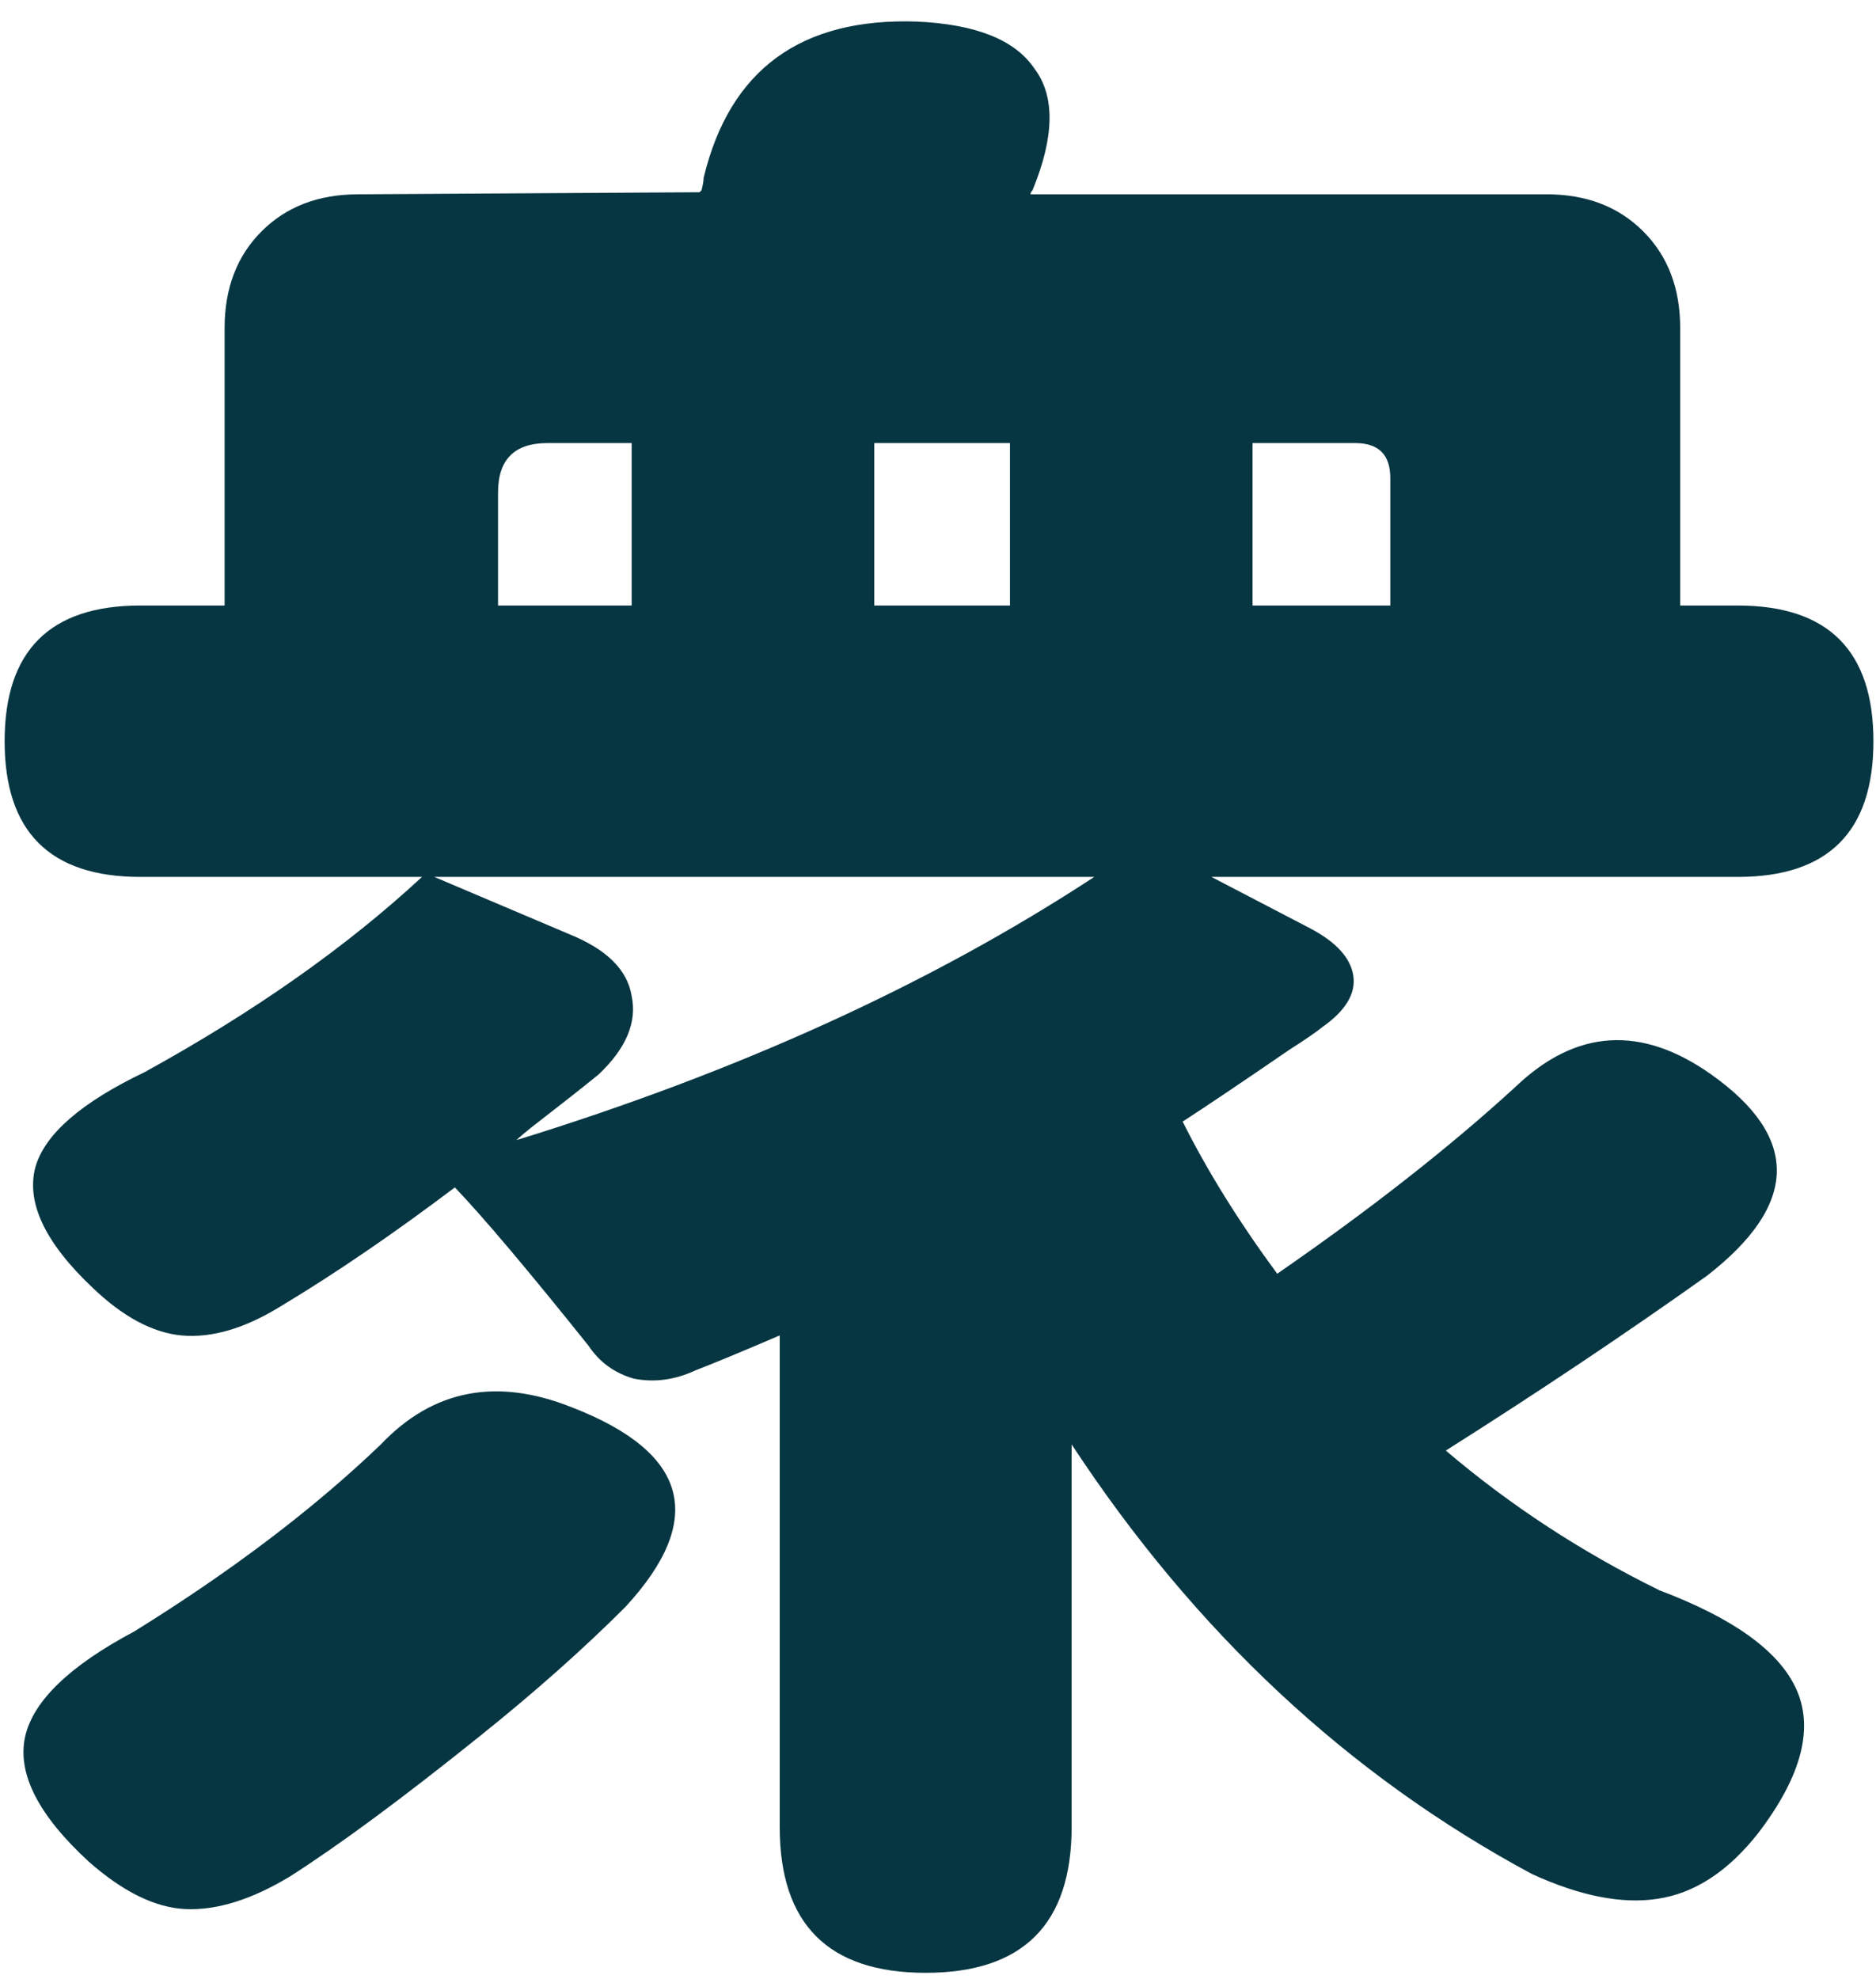 <svg width="73" height="77" viewBox="0 0 73 77" fill="none" xmlns="http://www.w3.org/2000/svg">
<path d="M36.02 76.76C32.233 76.76 30.34 74.867 30.34 71.08V51.96C28.847 52.6 27.753 53.053 27.06 53.32C26.26 53.693 25.46 53.8 24.66 53.64C23.913 53.427 23.327 53 22.9 52.36C20.553 49.427 18.82 47.373 17.7 46.2C15.3 48.013 13.033 49.56 10.9 50.84C9.513 51.693 8.233 52.067 7.06 51.96C5.94 51.853 4.793 51.24 3.62 50.12C1.753 48.36 1.007 46.787 1.38 45.4C1.753 44.12 3.167 42.893 5.62 41.72C9.887 39.373 13.487 36.84 16.42 34.12H5.46C1.94 34.12 0.18 32.36 0.18 28.84C0.18 25.32 1.94 23.56 5.46 23.56H8.74V12.76C8.74 11.213 9.22 9.96 10.18 9C11.14 8.04 12.393 7.56 13.94 7.56L27.22 7.48L27.3 7.4C27.353 7.187 27.38 7.027 27.38 6.92C28.393 2.707 31.167 0.68 35.7 0.84C37.993 0.947 39.513 1.56 40.26 2.68C41.06 3.747 41.033 5.32 40.18 7.4C40.127 7.453 40.1 7.507 40.1 7.56H60.18C61.727 7.56 62.98 8.04 63.94 9C64.9 9.96 65.38 11.213 65.38 12.76V23.56H67.62C71.14 23.56 72.9 25.32 72.9 28.84C72.9 32.36 71.14 34.12 67.62 34.12H60.02H47.14L50.98 36.12C51.993 36.653 52.553 37.267 52.66 37.96C52.767 38.653 52.367 39.32 51.46 39.96C51.193 40.173 50.767 40.467 50.18 40.84C48.313 42.12 46.927 43.053 46.02 43.64C46.98 45.56 48.207 47.533 49.7 49.56C53.327 47.053 56.42 44.627 58.98 42.28C61.327 40.04 63.86 39.88 66.58 41.8C70.047 44.253 69.993 46.867 66.42 49.64C63.273 51.88 59.887 54.147 56.26 56.44C58.767 58.573 61.54 60.387 64.58 61.88C67.407 62.947 69.167 64.2 69.86 65.64C70.607 67.187 70.127 69.08 68.42 71.32C67.247 72.813 65.94 73.667 64.5 73.88C63.113 74.093 61.487 73.773 59.62 72.92C52.473 69.08 46.5 63.507 41.7 56.2V71.08C41.7 74.867 39.807 76.76 36.02 76.76ZM11.3 73C9.807 73.907 8.447 74.333 7.22 74.28C6.047 74.227 4.793 73.613 3.46 72.44C1.487 70.627 0.66 69 0.98 67.56C1.3 66.173 2.713 64.813 5.22 63.48C9.007 61.133 12.207 58.707 14.82 56.2C16.847 54.067 19.327 53.587 22.26 54.76C26.793 56.52 27.487 59.107 24.34 62.52C22.687 64.173 20.793 65.853 18.66 67.56C15.673 69.96 13.22 71.773 11.3 73ZM20.1 44.36C28.74 41.693 36.233 38.28 42.58 34.12H29.7H16.9L22.18 36.36C23.62 36.947 24.42 37.747 24.58 38.76C24.793 39.773 24.367 40.787 23.3 41.8C22.713 42.28 21.833 42.973 20.66 43.88C20.393 44.093 20.207 44.253 20.1 44.36ZM19.38 23.56H24.58V20.44V17.24H21.3C20.02 17.24 19.38 17.88 19.38 19.16V23.56ZM34.02 23.56H39.3V17.24H34.02V20.44V23.56ZM48.74 23.56H54.1V20.44V18.6C54.1 17.693 53.647 17.24 52.74 17.24H48.74V23.56Z" fill="#063642"/>
</svg>
